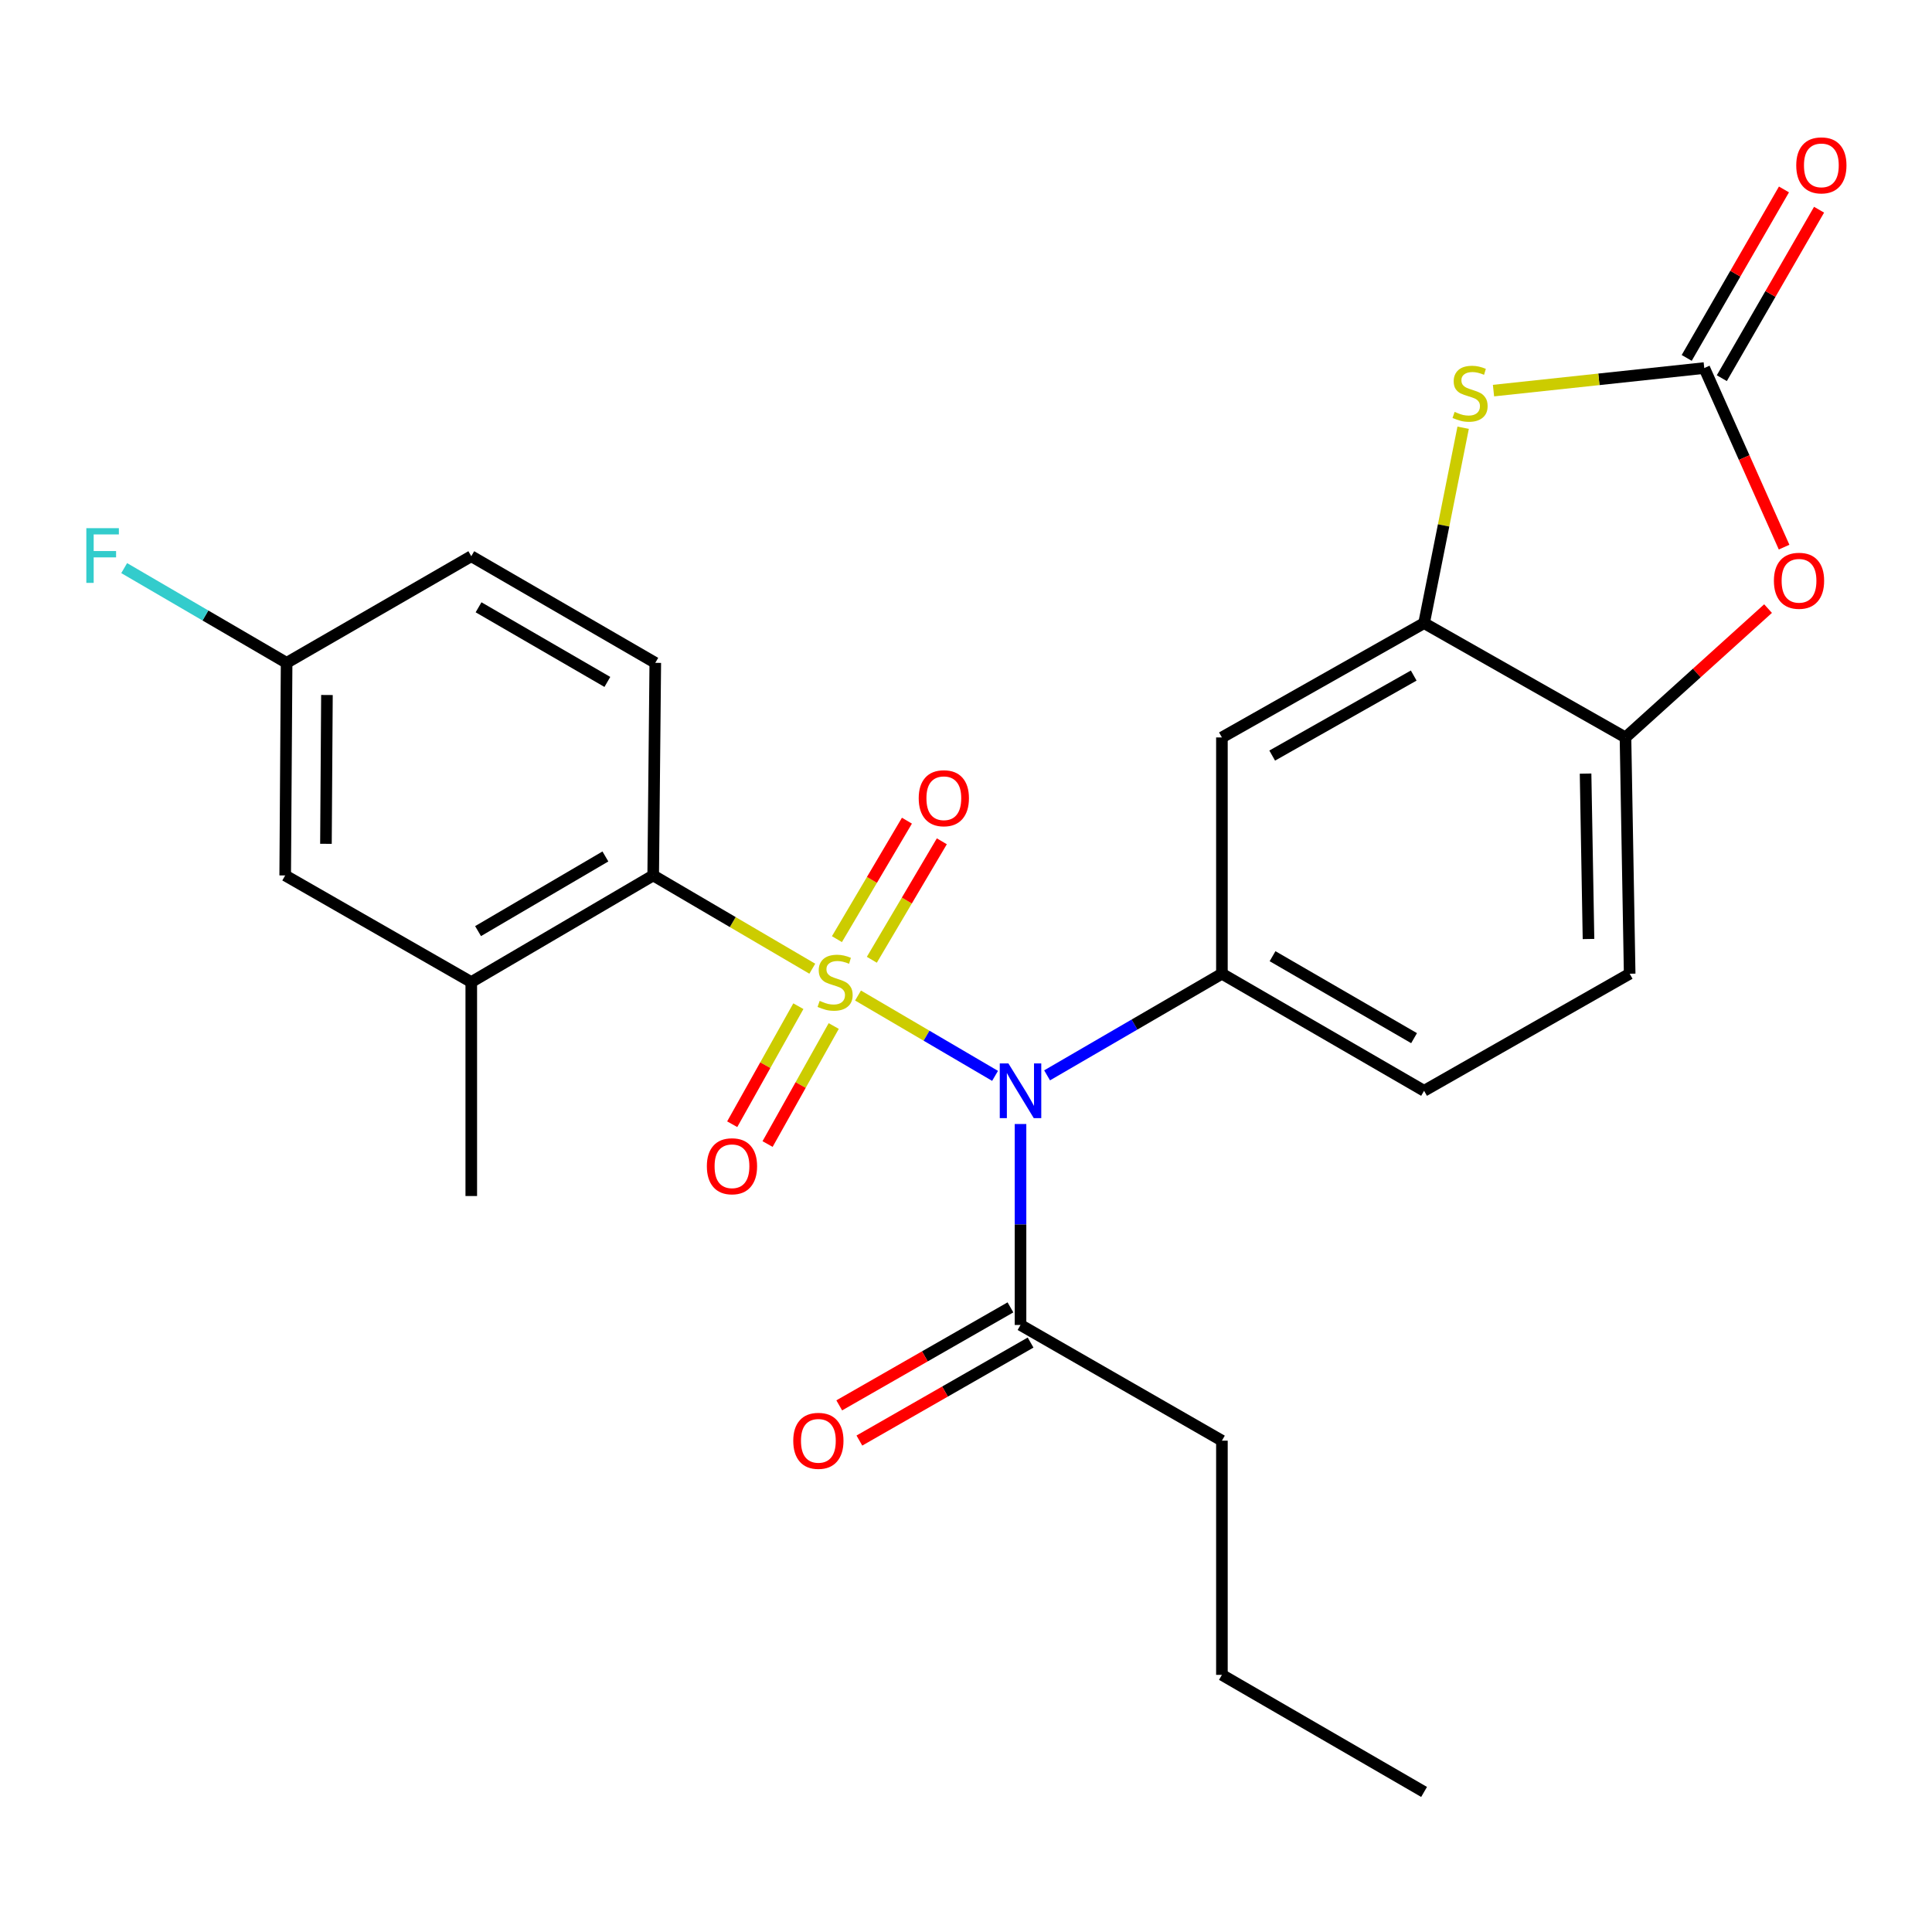 <?xml version='1.0' encoding='iso-8859-1'?>
<svg version='1.1' baseProfile='full'
              xmlns='http://www.w3.org/2000/svg'
                      xmlns:rdkit='http://www.rdkit.org/xml'
                      xmlns:xlink='http://www.w3.org/1999/xlink'
                  xml:space='preserve'
width='1000px' height='1000px' viewBox='0 0 1000 1000'>
<!-- END OF HEADER -->
<rect style='opacity:1.0;fill:#FFFFFF;stroke:none' width='1000' height='1000' x='0' y='0'> </rect>
<path class='bond-0' d='M 444.112,515.28 L 479.576,536.075' style='fill:none;fill-rule:evenodd;stroke:#CCCC00;stroke-width:6px;stroke-linecap:butt;stroke-linejoin:miter;stroke-opacity:1' />
<path class='bond-0' d='M 479.576,536.075 L 515.04,556.87' style='fill:none;fill-rule:evenodd;stroke:#0000FF;stroke-width:6px;stroke-linecap:butt;stroke-linejoin:miter;stroke-opacity:1' />
<path class='bond-1' d='M 420.442,501.402 L 379.267,477.264' style='fill:none;fill-rule:evenodd;stroke:#CCCC00;stroke-width:6px;stroke-linecap:butt;stroke-linejoin:miter;stroke-opacity:1' />
<path class='bond-1' d='M 379.267,477.264 L 338.091,453.125' style='fill:none;fill-rule:evenodd;stroke:#000000;stroke-width:6px;stroke-linecap:butt;stroke-linejoin:miter;stroke-opacity:1' />
<path class='bond-10' d='M 451.261,496.776 L 469.376,466.115' style='fill:none;fill-rule:evenodd;stroke:#CCCC00;stroke-width:6px;stroke-linecap:butt;stroke-linejoin:miter;stroke-opacity:1' />
<path class='bond-10' d='M 469.376,466.115 L 487.491,435.453' style='fill:none;fill-rule:evenodd;stroke:#FF0000;stroke-width:6px;stroke-linecap:butt;stroke-linejoin:miter;stroke-opacity:1' />
<path class='bond-10' d='M 433.194,486.102 L 451.31,455.441' style='fill:none;fill-rule:evenodd;stroke:#CCCC00;stroke-width:6px;stroke-linecap:butt;stroke-linejoin:miter;stroke-opacity:1' />
<path class='bond-10' d='M 451.31,455.441 L 469.425,424.779' style='fill:none;fill-rule:evenodd;stroke:#FF0000;stroke-width:6px;stroke-linecap:butt;stroke-linejoin:miter;stroke-opacity:1' />
<path class='bond-11' d='M 413.229,520.805 L 396.11,551.349' style='fill:none;fill-rule:evenodd;stroke:#CCCC00;stroke-width:6px;stroke-linecap:butt;stroke-linejoin:miter;stroke-opacity:1' />
<path class='bond-11' d='M 396.11,551.349 L 378.99,581.894' style='fill:none;fill-rule:evenodd;stroke:#FF0000;stroke-width:6px;stroke-linecap:butt;stroke-linejoin:miter;stroke-opacity:1' />
<path class='bond-11' d='M 431.534,531.064 L 414.415,561.609' style='fill:none;fill-rule:evenodd;stroke:#CCCC00;stroke-width:6px;stroke-linecap:butt;stroke-linejoin:miter;stroke-opacity:1' />
<path class='bond-11' d='M 414.415,561.609 L 397.295,592.153' style='fill:none;fill-rule:evenodd;stroke:#FF0000;stroke-width:6px;stroke-linecap:butt;stroke-linejoin:miter;stroke-opacity:1' />
<path class='bond-3' d='M 541.972,556.601 L 587.217,530.301' style='fill:none;fill-rule:evenodd;stroke:#0000FF;stroke-width:6px;stroke-linecap:butt;stroke-linejoin:miter;stroke-opacity:1' />
<path class='bond-3' d='M 587.217,530.301 L 632.461,504' style='fill:none;fill-rule:evenodd;stroke:#000000;stroke-width:6px;stroke-linecap:butt;stroke-linejoin:miter;stroke-opacity:1' />
<path class='bond-8' d='M 528.218,581.787 L 528.218,633.795' style='fill:none;fill-rule:evenodd;stroke:#0000FF;stroke-width:6px;stroke-linecap:butt;stroke-linejoin:miter;stroke-opacity:1' />
<path class='bond-8' d='M 528.218,633.795 L 528.218,685.803' style='fill:none;fill-rule:evenodd;stroke:#000000;stroke-width:6px;stroke-linecap:butt;stroke-linejoin:miter;stroke-opacity:1' />
<path class='bond-12' d='M 338.091,453.125 L 243.932,508.325' style='fill:none;fill-rule:evenodd;stroke:#000000;stroke-width:6px;stroke-linecap:butt;stroke-linejoin:miter;stroke-opacity:1' />
<path class='bond-12' d='M 313.355,443.303 L 247.443,481.942' style='fill:none;fill-rule:evenodd;stroke:#000000;stroke-width:6px;stroke-linecap:butt;stroke-linejoin:miter;stroke-opacity:1' />
<path class='bond-13' d='M 338.091,453.125 L 339.175,343.088' style='fill:none;fill-rule:evenodd;stroke:#000000;stroke-width:6px;stroke-linecap:butt;stroke-linejoin:miter;stroke-opacity:1' />
<path class='bond-2' d='M 882.124,190.499 L 827.579,196.338' style='fill:none;fill-rule:evenodd;stroke:#000000;stroke-width:6px;stroke-linecap:butt;stroke-linejoin:miter;stroke-opacity:1' />
<path class='bond-2' d='M 827.579,196.338 L 773.034,202.176' style='fill:none;fill-rule:evenodd;stroke:#CCCC00;stroke-width:6px;stroke-linecap:butt;stroke-linejoin:miter;stroke-opacity:1' />
<path class='bond-14' d='M 891.21,195.745 L 916.38,152.145' style='fill:none;fill-rule:evenodd;stroke:#000000;stroke-width:6px;stroke-linecap:butt;stroke-linejoin:miter;stroke-opacity:1' />
<path class='bond-14' d='M 916.38,152.145 L 941.549,108.546' style='fill:none;fill-rule:evenodd;stroke:#FF0000;stroke-width:6px;stroke-linecap:butt;stroke-linejoin:miter;stroke-opacity:1' />
<path class='bond-14' d='M 873.037,185.254 L 898.207,141.654' style='fill:none;fill-rule:evenodd;stroke:#000000;stroke-width:6px;stroke-linecap:butt;stroke-linejoin:miter;stroke-opacity:1' />
<path class='bond-14' d='M 898.207,141.654 L 923.376,98.055' style='fill:none;fill-rule:evenodd;stroke:#FF0000;stroke-width:6px;stroke-linecap:butt;stroke-linejoin:miter;stroke-opacity:1' />
<path class='bond-28' d='M 882.124,190.499 L 902.783,236.846' style='fill:none;fill-rule:evenodd;stroke:#000000;stroke-width:6px;stroke-linecap:butt;stroke-linejoin:miter;stroke-opacity:1' />
<path class='bond-28' d='M 902.783,236.846 L 923.443,283.194' style='fill:none;fill-rule:evenodd;stroke:#FF0000;stroke-width:6px;stroke-linecap:butt;stroke-linejoin:miter;stroke-opacity:1' />
<path class='bond-7' d='M 632.461,504 L 632.461,381.698' style='fill:none;fill-rule:evenodd;stroke:#000000;stroke-width:6px;stroke-linecap:butt;stroke-linejoin:miter;stroke-opacity:1' />
<path class='bond-15' d='M 632.461,504 L 737.101,564.597' style='fill:none;fill-rule:evenodd;stroke:#000000;stroke-width:6px;stroke-linecap:butt;stroke-linejoin:miter;stroke-opacity:1' />
<path class='bond-15' d='M 658.673,494.93 L 731.921,537.348' style='fill:none;fill-rule:evenodd;stroke:#000000;stroke-width:6px;stroke-linecap:butt;stroke-linejoin:miter;stroke-opacity:1' />
<path class='bond-4' d='M 757.324,221.39 L 747.213,271.956' style='fill:none;fill-rule:evenodd;stroke:#CCCC00;stroke-width:6px;stroke-linecap:butt;stroke-linejoin:miter;stroke-opacity:1' />
<path class='bond-4' d='M 747.213,271.956 L 737.101,322.523' style='fill:none;fill-rule:evenodd;stroke:#000000;stroke-width:6px;stroke-linecap:butt;stroke-linejoin:miter;stroke-opacity:1' />
<path class='bond-5' d='M 737.101,322.523 L 632.461,381.698' style='fill:none;fill-rule:evenodd;stroke:#000000;stroke-width:6px;stroke-linecap:butt;stroke-linejoin:miter;stroke-opacity:1' />
<path class='bond-5' d='M 731.735,349.665 L 658.487,391.088' style='fill:none;fill-rule:evenodd;stroke:#000000;stroke-width:6px;stroke-linecap:butt;stroke-linejoin:miter;stroke-opacity:1' />
<path class='bond-27' d='M 737.101,322.523 L 841.345,381.698' style='fill:none;fill-rule:evenodd;stroke:#000000;stroke-width:6px;stroke-linecap:butt;stroke-linejoin:miter;stroke-opacity:1' />
<path class='bond-6' d='M 915.141,315.009 L 878.243,348.353' style='fill:none;fill-rule:evenodd;stroke:#FF0000;stroke-width:6px;stroke-linecap:butt;stroke-linejoin:miter;stroke-opacity:1' />
<path class='bond-6' d='M 878.243,348.353 L 841.345,381.698' style='fill:none;fill-rule:evenodd;stroke:#000000;stroke-width:6px;stroke-linecap:butt;stroke-linejoin:miter;stroke-opacity:1' />
<path class='bond-17' d='M 523.006,676.697 L 478.698,702.057' style='fill:none;fill-rule:evenodd;stroke:#000000;stroke-width:6px;stroke-linecap:butt;stroke-linejoin:miter;stroke-opacity:1' />
<path class='bond-17' d='M 478.698,702.057 L 434.391,727.417' style='fill:none;fill-rule:evenodd;stroke:#FF0000;stroke-width:6px;stroke-linecap:butt;stroke-linejoin:miter;stroke-opacity:1' />
<path class='bond-17' d='M 533.43,694.908 L 489.122,720.268' style='fill:none;fill-rule:evenodd;stroke:#000000;stroke-width:6px;stroke-linecap:butt;stroke-linejoin:miter;stroke-opacity:1' />
<path class='bond-17' d='M 489.122,720.268 L 444.815,745.629' style='fill:none;fill-rule:evenodd;stroke:#FF0000;stroke-width:6px;stroke-linecap:butt;stroke-linejoin:miter;stroke-opacity:1' />
<path class='bond-22' d='M 528.218,685.803 L 632.461,745.688' style='fill:none;fill-rule:evenodd;stroke:#000000;stroke-width:6px;stroke-linecap:butt;stroke-linejoin:miter;stroke-opacity:1' />
<path class='bond-9' d='M 841.345,381.698 L 843.513,504' style='fill:none;fill-rule:evenodd;stroke:#000000;stroke-width:6px;stroke-linecap:butt;stroke-linejoin:miter;stroke-opacity:1' />
<path class='bond-9' d='M 820.69,400.415 L 822.207,486.026' style='fill:none;fill-rule:evenodd;stroke:#000000;stroke-width:6px;stroke-linecap:butt;stroke-linejoin:miter;stroke-opacity:1' />
<path class='bond-16' d='M 243.932,508.325 L 147.615,453.125' style='fill:none;fill-rule:evenodd;stroke:#000000;stroke-width:6px;stroke-linecap:butt;stroke-linejoin:miter;stroke-opacity:1' />
<path class='bond-23' d='M 243.932,508.325 L 243.932,619.062' style='fill:none;fill-rule:evenodd;stroke:#000000;stroke-width:6px;stroke-linecap:butt;stroke-linejoin:miter;stroke-opacity:1' />
<path class='bond-20' d='M 339.175,343.088 L 243.932,287.9' style='fill:none;fill-rule:evenodd;stroke:#000000;stroke-width:6px;stroke-linecap:butt;stroke-linejoin:miter;stroke-opacity:1' />
<path class='bond-20' d='M 314.368,352.966 L 247.698,314.334' style='fill:none;fill-rule:evenodd;stroke:#000000;stroke-width:6px;stroke-linecap:butt;stroke-linejoin:miter;stroke-opacity:1' />
<path class='bond-18' d='M 737.101,564.597 L 843.513,504' style='fill:none;fill-rule:evenodd;stroke:#000000;stroke-width:6px;stroke-linecap:butt;stroke-linejoin:miter;stroke-opacity:1' />
<path class='bond-26' d='M 147.615,453.125 L 148.35,343.088' style='fill:none;fill-rule:evenodd;stroke:#000000;stroke-width:6px;stroke-linecap:butt;stroke-linejoin:miter;stroke-opacity:1' />
<path class='bond-26' d='M 168.709,436.76 L 169.223,359.733' style='fill:none;fill-rule:evenodd;stroke:#000000;stroke-width:6px;stroke-linecap:butt;stroke-linejoin:miter;stroke-opacity:1' />
<path class='bond-19' d='M 148.35,343.088 L 243.932,287.9' style='fill:none;fill-rule:evenodd;stroke:#000000;stroke-width:6px;stroke-linecap:butt;stroke-linejoin:miter;stroke-opacity:1' />
<path class='bond-21' d='M 148.35,343.088 L 106.316,318.572' style='fill:none;fill-rule:evenodd;stroke:#000000;stroke-width:6px;stroke-linecap:butt;stroke-linejoin:miter;stroke-opacity:1' />
<path class='bond-21' d='M 106.316,318.572 L 64.282,294.057' style='fill:none;fill-rule:evenodd;stroke:#33CCCC;stroke-width:6px;stroke-linecap:butt;stroke-linejoin:miter;stroke-opacity:1' />
<path class='bond-24' d='M 632.461,745.688 L 632.461,866.906' style='fill:none;fill-rule:evenodd;stroke:#000000;stroke-width:6px;stroke-linecap:butt;stroke-linejoin:miter;stroke-opacity:1' />
<path class='bond-25' d='M 632.461,866.906 L 737.101,927.503' style='fill:none;fill-rule:evenodd;stroke:#000000;stroke-width:6px;stroke-linecap:butt;stroke-linejoin:miter;stroke-opacity:1' />
<path  class='atom-0' d='M 424.251 518.045
Q 424.571 518.165, 425.891 518.725
Q 427.211 519.285, 428.651 519.645
Q 430.131 519.965, 431.571 519.965
Q 434.251 519.965, 435.811 518.685
Q 437.371 517.365, 437.371 515.085
Q 437.371 513.525, 436.571 512.565
Q 435.811 511.605, 434.611 511.085
Q 433.411 510.565, 431.411 509.965
Q 428.891 509.205, 427.371 508.485
Q 425.891 507.765, 424.811 506.245
Q 423.771 504.725, 423.771 502.165
Q 423.771 498.605, 426.171 496.405
Q 428.611 494.205, 433.411 494.205
Q 436.691 494.205, 440.411 495.765
L 439.491 498.845
Q 436.091 497.445, 433.531 497.445
Q 430.771 497.445, 429.251 498.605
Q 427.731 499.725, 427.771 501.685
Q 427.771 503.205, 428.531 504.125
Q 429.331 505.045, 430.451 505.565
Q 431.611 506.085, 433.531 506.685
Q 436.091 507.485, 437.611 508.285
Q 439.131 509.085, 440.211 510.725
Q 441.331 512.325, 441.331 515.085
Q 441.331 519.005, 438.691 521.125
Q 436.091 523.205, 431.731 523.205
Q 429.211 523.205, 427.291 522.645
Q 425.411 522.125, 423.171 521.205
L 424.251 518.045
' fill='#CCCC00'/>
<path  class='atom-1' d='M 521.958 550.437
L 531.238 565.437
Q 532.158 566.917, 533.638 569.597
Q 535.118 572.277, 535.198 572.437
L 535.198 550.437
L 538.958 550.437
L 538.958 578.757
L 535.078 578.757
L 525.118 562.357
Q 523.958 560.437, 522.718 558.237
Q 521.518 556.037, 521.158 555.357
L 521.158 578.757
L 517.478 578.757
L 517.478 550.437
L 521.958 550.437
' fill='#0000FF'/>
<path  class='atom-5' d='M 752.907 213.194
Q 753.227 213.314, 754.547 213.874
Q 755.867 214.434, 757.307 214.794
Q 758.787 215.114, 760.227 215.114
Q 762.907 215.114, 764.467 213.834
Q 766.027 212.514, 766.027 210.234
Q 766.027 208.674, 765.227 207.714
Q 764.467 206.754, 763.267 206.234
Q 762.067 205.714, 760.067 205.114
Q 757.547 204.354, 756.027 203.634
Q 754.547 202.914, 753.467 201.394
Q 752.427 199.874, 752.427 197.314
Q 752.427 193.754, 754.827 191.554
Q 757.267 189.354, 762.067 189.354
Q 765.347 189.354, 769.067 190.914
L 768.147 193.994
Q 764.747 192.594, 762.187 192.594
Q 759.427 192.594, 757.907 193.754
Q 756.387 194.874, 756.427 196.834
Q 756.427 198.354, 757.187 199.274
Q 757.987 200.194, 759.107 200.714
Q 760.267 201.234, 762.187 201.834
Q 764.747 202.634, 766.267 203.434
Q 767.787 204.234, 768.867 205.874
Q 769.987 207.474, 769.987 210.234
Q 769.987 214.154, 767.347 216.274
Q 764.747 218.354, 760.387 218.354
Q 757.867 218.354, 755.947 217.794
Q 754.067 217.274, 751.827 216.354
L 752.907 213.194
' fill='#CCCC00'/>
<path  class='atom-7' d='M 918.168 300.605
Q 918.168 293.805, 921.528 290.005
Q 924.888 286.205, 931.168 286.205
Q 937.448 286.205, 940.808 290.005
Q 944.168 293.805, 944.168 300.605
Q 944.168 307.485, 940.768 311.405
Q 937.368 315.285, 931.168 315.285
Q 924.928 315.285, 921.528 311.405
Q 918.168 307.525, 918.168 300.605
M 931.168 312.085
Q 935.488 312.085, 937.808 309.205
Q 940.168 306.285, 940.168 300.605
Q 940.168 295.045, 937.808 292.245
Q 935.488 289.405, 931.168 289.405
Q 926.848 289.405, 924.488 292.205
Q 922.168 295.005, 922.168 300.605
Q 922.168 306.325, 924.488 309.205
Q 926.848 312.085, 931.168 312.085
' fill='#FF0000'/>
<path  class='atom-11' d='M 475.523 413.161
Q 475.523 406.361, 478.883 402.561
Q 482.243 398.761, 488.523 398.761
Q 494.803 398.761, 498.163 402.561
Q 501.523 406.361, 501.523 413.161
Q 501.523 420.041, 498.123 423.961
Q 494.723 427.841, 488.523 427.841
Q 482.283 427.841, 478.883 423.961
Q 475.523 420.081, 475.523 413.161
M 488.523 424.641
Q 492.843 424.641, 495.163 421.761
Q 497.523 418.841, 497.523 413.161
Q 497.523 407.601, 495.163 404.801
Q 492.843 401.961, 488.523 401.961
Q 484.203 401.961, 481.843 404.761
Q 479.523 407.561, 479.523 413.161
Q 479.523 418.881, 481.843 421.761
Q 484.203 424.641, 488.523 424.641
' fill='#FF0000'/>
<path  class='atom-12' d='M 365.87 603.649
Q 365.87 596.849, 369.23 593.049
Q 372.59 589.249, 378.87 589.249
Q 385.15 589.249, 388.51 593.049
Q 391.87 596.849, 391.87 603.649
Q 391.87 610.529, 388.47 614.449
Q 385.07 618.329, 378.87 618.329
Q 372.63 618.329, 369.23 614.449
Q 365.87 610.569, 365.87 603.649
M 378.87 615.129
Q 383.19 615.129, 385.51 612.249
Q 387.87 609.329, 387.87 603.649
Q 387.87 598.089, 385.51 595.289
Q 383.19 592.449, 378.87 592.449
Q 374.55 592.449, 372.19 595.249
Q 369.87 598.049, 369.87 603.649
Q 369.87 609.369, 372.19 612.249
Q 374.55 615.129, 378.87 615.129
' fill='#FF0000'/>
<path  class='atom-15' d='M 929.733 85.59
Q 929.733 78.79, 933.093 74.99
Q 936.453 71.189, 942.733 71.189
Q 949.013 71.189, 952.373 74.99
Q 955.733 78.79, 955.733 85.59
Q 955.733 92.469, 952.333 96.389
Q 948.933 100.27, 942.733 100.27
Q 936.493 100.27, 933.093 96.389
Q 929.733 92.51, 929.733 85.59
M 942.733 97.07
Q 947.053 97.07, 949.373 94.189
Q 951.733 91.269, 951.733 85.59
Q 951.733 80.029, 949.373 77.23
Q 947.053 74.389, 942.733 74.389
Q 938.413 74.389, 936.053 77.189
Q 933.733 79.99, 933.733 85.59
Q 933.733 91.309, 936.053 94.189
Q 938.413 97.07, 942.733 97.07
' fill='#FF0000'/>
<path  class='atom-18' d='M 410.589 745.768
Q 410.589 738.968, 413.949 735.168
Q 417.309 731.368, 423.589 731.368
Q 429.869 731.368, 433.229 735.168
Q 436.589 738.968, 436.589 745.768
Q 436.589 752.648, 433.189 756.568
Q 429.789 760.448, 423.589 760.448
Q 417.349 760.448, 413.949 756.568
Q 410.589 752.688, 410.589 745.768
M 423.589 757.248
Q 427.909 757.248, 430.229 754.368
Q 432.589 751.448, 432.589 745.768
Q 432.589 740.208, 430.229 737.408
Q 427.909 734.568, 423.589 734.568
Q 419.269 734.568, 416.909 737.368
Q 414.589 740.168, 414.589 745.768
Q 414.589 751.488, 416.909 754.368
Q 419.269 757.248, 423.589 757.248
' fill='#FF0000'/>
<path  class='atom-22' d='M 44.686 273.378
L 61.526 273.378
L 61.526 276.618
L 48.486 276.618
L 48.486 285.218
L 60.086 285.218
L 60.086 288.498
L 48.486 288.498
L 48.486 301.698
L 44.686 301.698
L 44.686 273.378
' fill='#33CCCC'/>
</svg>
